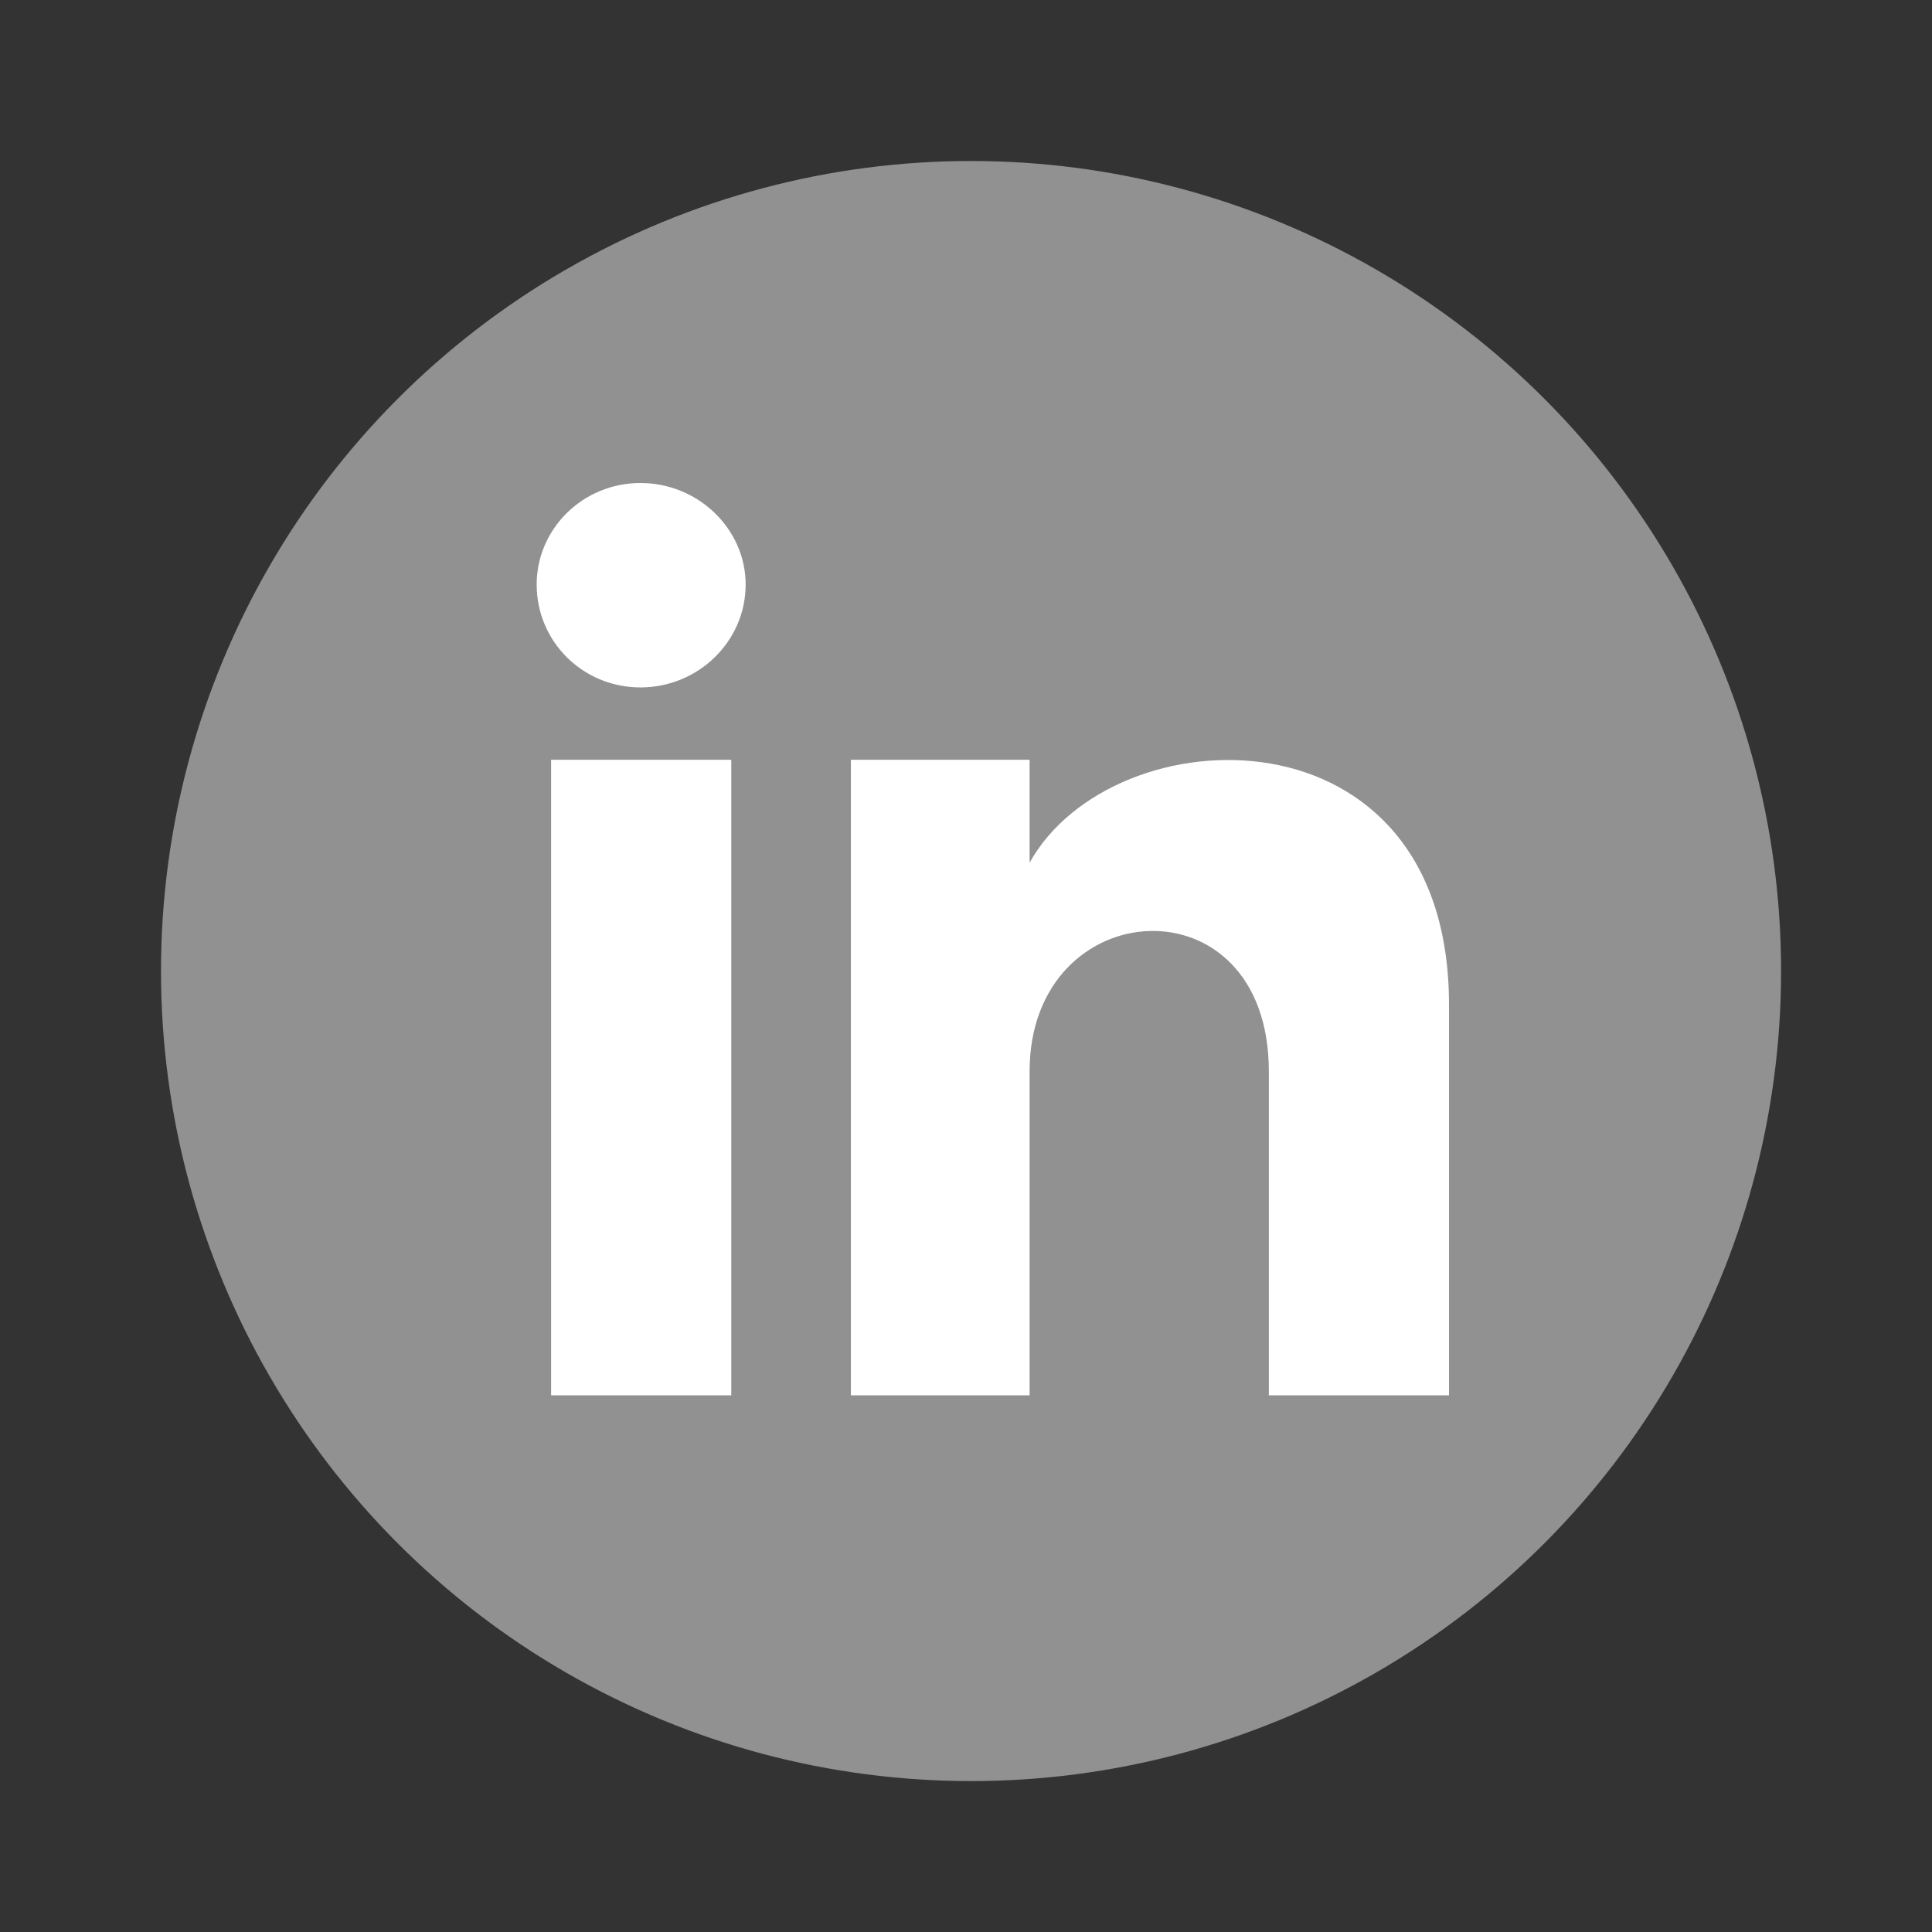 <svg width="36" height="36" viewBox="0 0 36 36" fill="none" xmlns="http://www.w3.org/2000/svg">
<rect x="0" y="0" width="36" height="36" fill="#333333" stroke="none"/>
<circle cx="18.094" cy="18.094" r="15.094" fill="white" fill-opacity="0.46"/>
<path d="M13.626 14.157V26H10.269V14.157H13.626ZM13.894 10.892C13.894 11.954 13.008 12.809 11.934 12.809C10.859 12.809 10 11.954 10 10.892C10 9.855 10.859 9 11.934 9C13.008 9 13.894 9.855 13.894 10.892ZM27 18.718V26H23.643V19.962C23.643 16.334 19.185 16.619 19.185 19.962V26H15.855V14.157H19.185V16.075C20.742 13.276 27 13.069 27 18.718Z" fill="white"/>
</svg>
